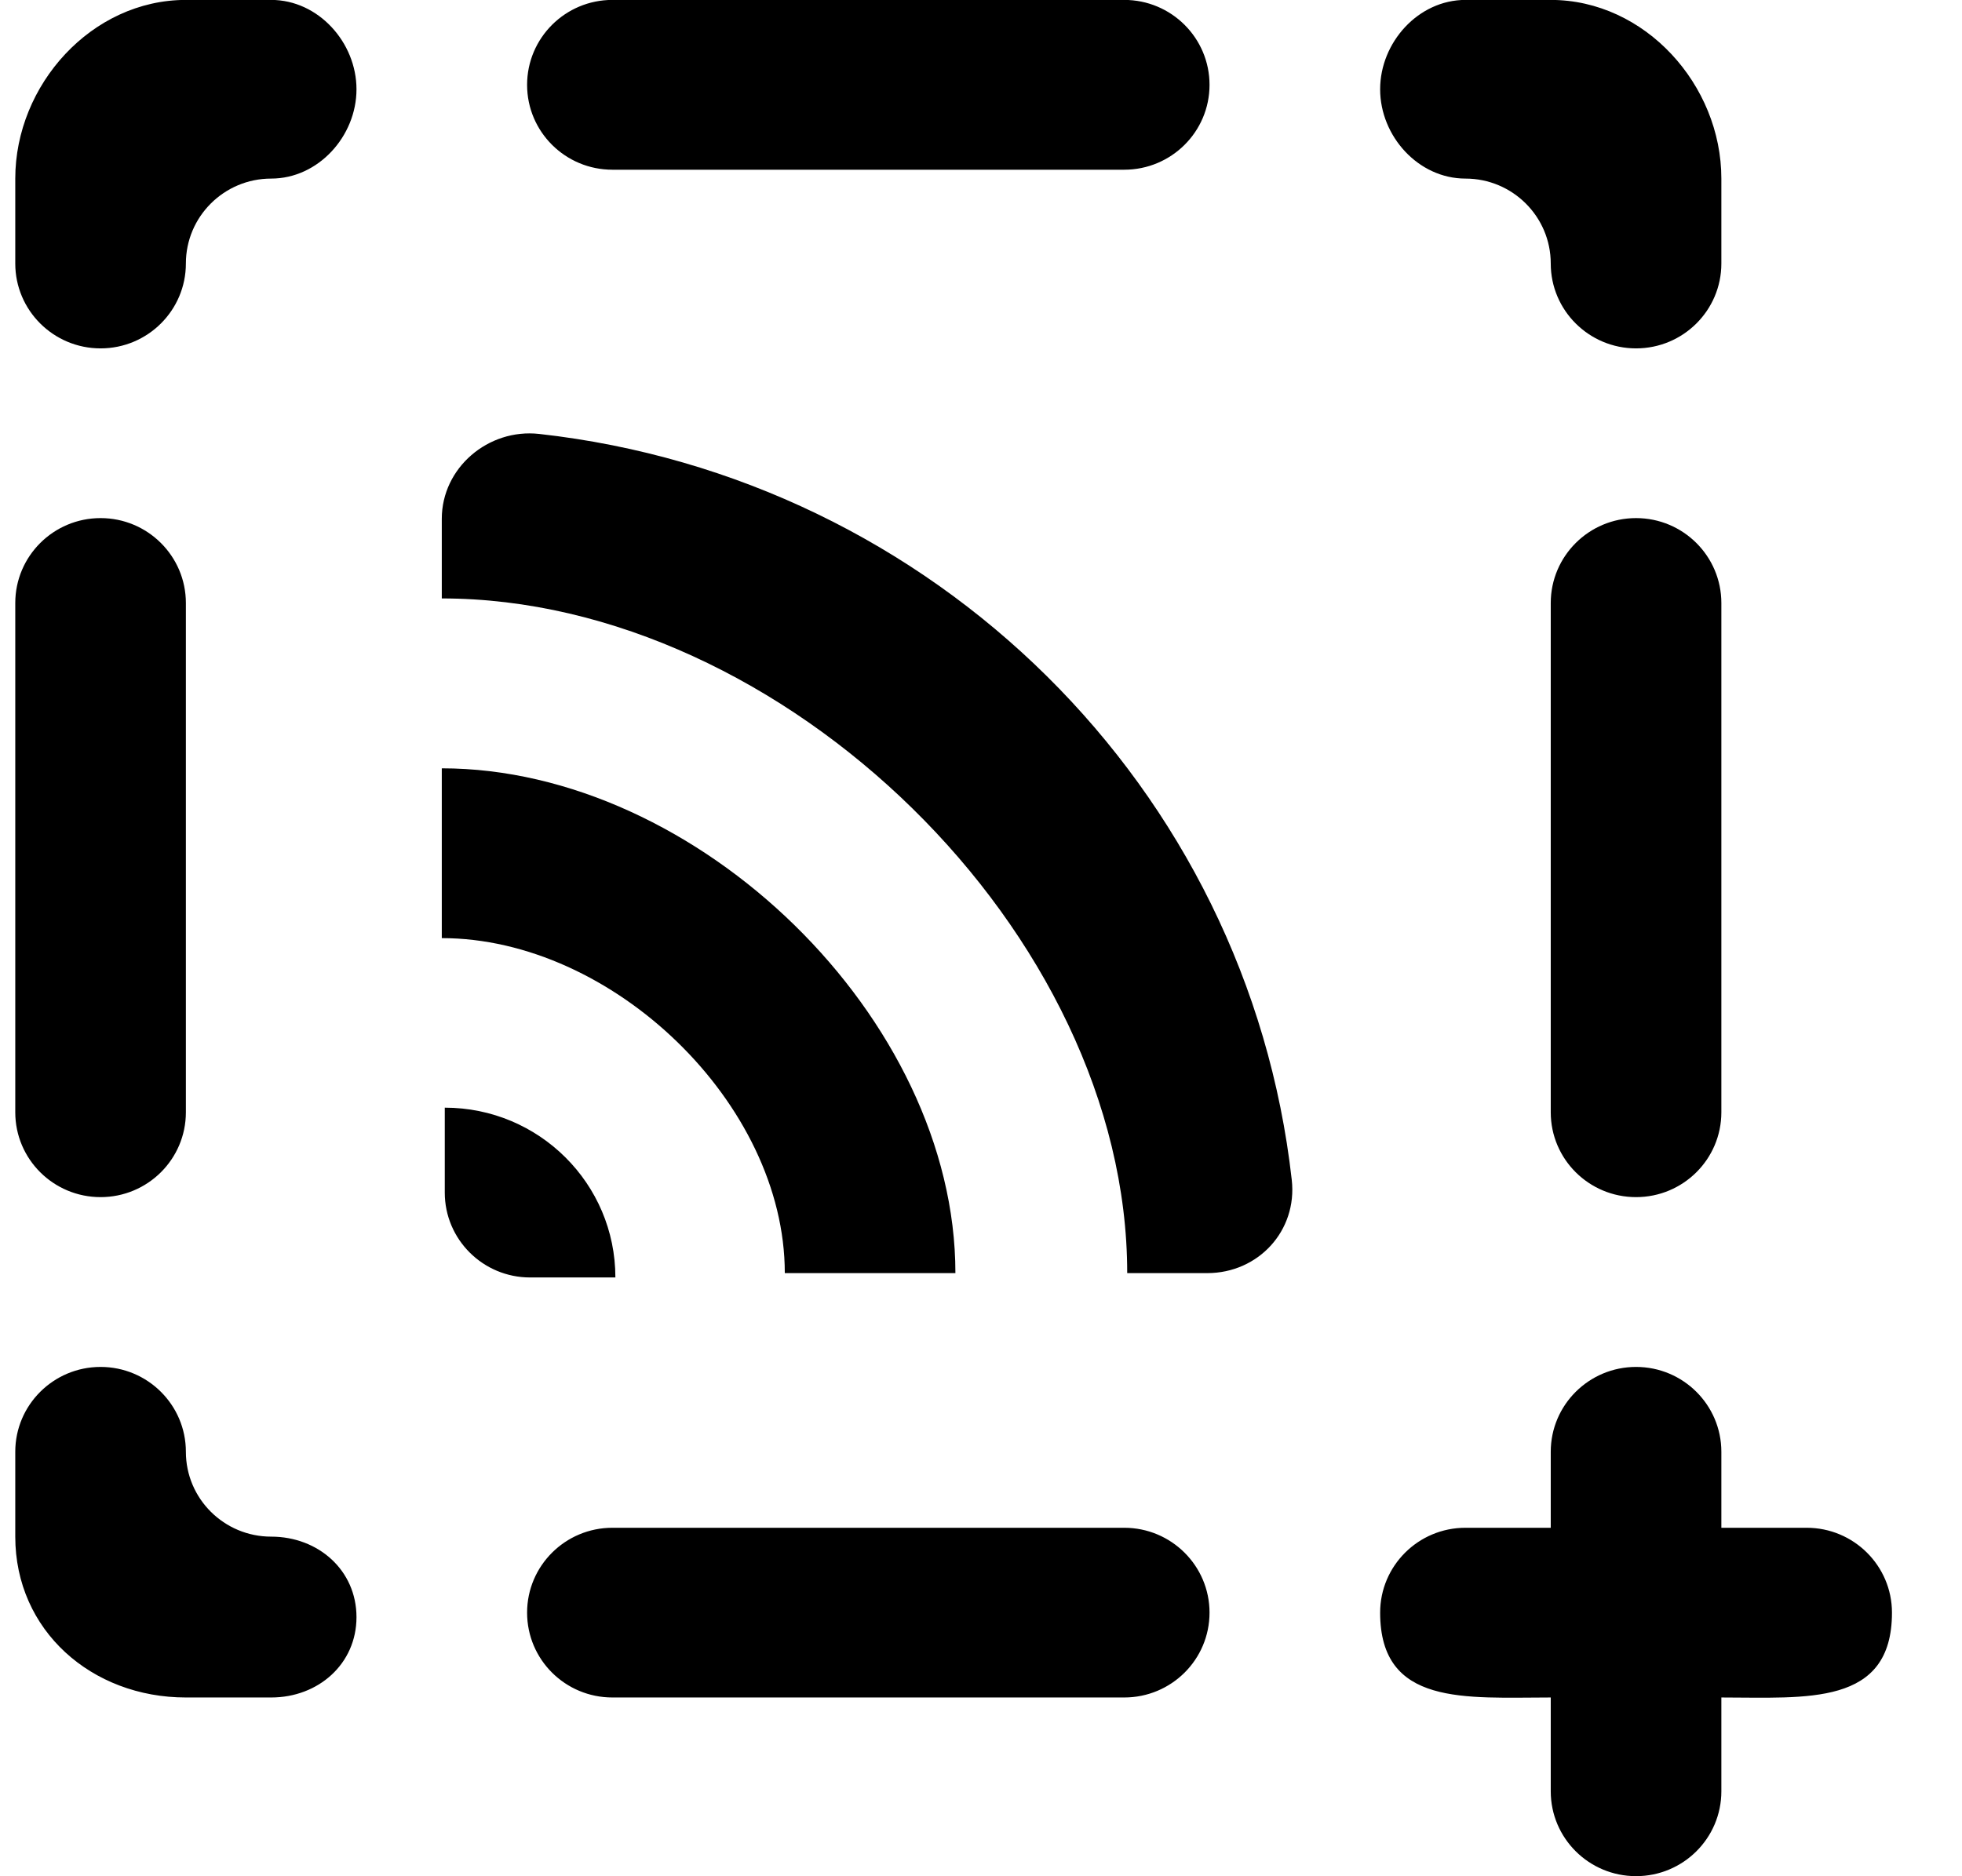 <?xml version="1.0" encoding="UTF-8" standalone="no"?>
<svg width="23px" height="22px" viewBox="0 0 23 22" version="1.1" xmlns="http://www.w3.org/2000/svg" xmlns:xlink="http://www.w3.org/1999/xlink">
    <!-- Generator: Sketch 3.8.1 (29687) - http://www.bohemiancoding.com/sketch -->
    <title>rss_missing_plus_round [#1041]</title>
    <desc>Created with Sketch.</desc>
    <defs></defs>
    <g id="Page-1" stroke="none" stroke-width="1" fill="none" fill-rule="evenodd">
        <g id="Dribbble-Light-Preview" transform="translate(-340, -3559)" fill="#000000">
            <g id="icons" transform="translate(56, 160)">
                <path d="M303.179,3405.075 C302.627,3405.075 302.179,3405.521 302.179,3406.071 L302.179,3412.042 C302.179,3412.592 302.627,3413.037 303.179,3413.037 C303.731,3413.037 304.179,3412.592 304.179,3412.042 L304.179,3406.071 C304.179,3405.521 303.731,3405.075 303.179,3405.075 L303.179,3405.075 Z M301.179,3401.094 C301.731,3401.094 302.179,3401.54 302.179,3402.09 C302.179,3402.639 302.627,3403.085 303.179,3403.085 C303.731,3403.085 304.179,3402.639 304.179,3402.09 L304.179,3401.094 C304.179,3399.995 303.284,3398.999 302.179,3398.999 L301.179,3398.999 C300.627,3398.999 300.179,3399.497 300.179,3400.047 C300.179,3400.597 300.627,3401.094 301.179,3401.094 L301.179,3401.094 Z M285.179,3413.037 C285.731,3413.037 286.179,3412.592 286.179,3412.042 L286.179,3406.071 C286.179,3405.521 285.731,3405.075 285.179,3405.075 C284.627,3405.075 284.179,3405.521 284.179,3406.071 L284.179,3412.042 C284.179,3412.592 284.627,3413.037 285.179,3413.037 L285.179,3413.037 Z M287.179,3417.018 C286.627,3417.018 286.179,3416.573 286.179,3416.023 C286.179,3415.474 285.731,3415.028 285.179,3415.028 C284.627,3415.028 284.179,3415.474 284.179,3416.023 L284.179,3417.018 C284.179,3418.118 285.074,3418.904 286.179,3418.904 L287.179,3418.904 C287.731,3418.904 288.179,3418.511 288.179,3417.962 C288.179,3417.412 287.731,3417.018 287.179,3417.018 L287.179,3417.018 Z M287.179,3398.999 L286.179,3398.999 C285.074,3398.999 284.179,3399.995 284.179,3401.094 L284.179,3402.09 C284.179,3402.639 284.627,3403.085 285.179,3403.085 C285.731,3403.085 286.179,3402.639 286.179,3402.09 C286.179,3401.54 286.627,3401.094 287.179,3401.094 C287.731,3401.094 288.179,3400.597 288.179,3400.047 C288.179,3399.497 287.731,3398.999 287.179,3398.999 L287.179,3398.999 Z M305.179,3416.914 L304.179,3416.914 L304.179,3416.023 C304.179,3415.474 303.731,3415.028 303.179,3415.028 C302.627,3415.028 302.179,3415.474 302.179,3416.023 L302.179,3416.914 L301.179,3416.914 C300.627,3416.914 300.179,3417.36 300.179,3417.909 C300.179,3419.009 301.179,3418.904 302.179,3418.904 L302.179,3420.004 C302.179,3420.554 302.627,3420.999 303.179,3420.999 C303.731,3420.999 304.179,3420.554 304.179,3420.004 L304.179,3418.904 C305.179,3418.904 306.179,3419.009 306.179,3417.909 C306.179,3417.36 305.731,3416.914 305.179,3416.914 L305.179,3416.914 Z M297.179,3416.914 L291.179,3416.914 C290.627,3416.914 290.179,3417.36 290.179,3417.909 C290.179,3418.46 290.627,3418.904 291.179,3418.904 L297.179,3418.904 C297.731,3418.904 298.179,3418.46 298.179,3417.909 C298.179,3417.36 297.731,3416.914 297.179,3416.914 L297.179,3416.914 Z M291.179,3400.99 L297.179,3400.99 C297.731,3400.99 298.179,3400.545 298.179,3399.995 C298.179,3399.445 297.731,3398.999 297.179,3398.999 L291.179,3398.999 C290.627,3398.999 290.179,3399.445 290.179,3399.995 C290.179,3400.545 290.627,3400.99 291.179,3400.99 L291.179,3400.99 Z M291.214,3413.979 C291.214,3412.879 290.319,3411.988 289.214,3411.988 L289.214,3412.984 C289.214,3413.533 289.662,3413.979 290.214,3413.979 L291.214,3413.979 Z M293.2,3413.928 L295.2,3413.928 C295.2,3410.942 292.179,3408.009 289.179,3408.009 L289.179,3410 C291.179,3410 293.2,3411.938 293.2,3413.928 L293.2,3413.928 Z M299.143,3412.835 C299.21,3413.43 298.752,3413.928 298.152,3413.928 L297.214,3413.928 C297.214,3409.947 293.179,3406.017 289.179,3406.017 L289.179,3405.083 C289.179,3404.486 289.723,3404.022 290.32,3404.088 C294.945,3404.603 298.626,3408.232 299.143,3412.835 L299.143,3412.835 Z" id="rss_missing_plus_round-[#1041]"></path>
            </g>
        </g>
    </g>
</svg>